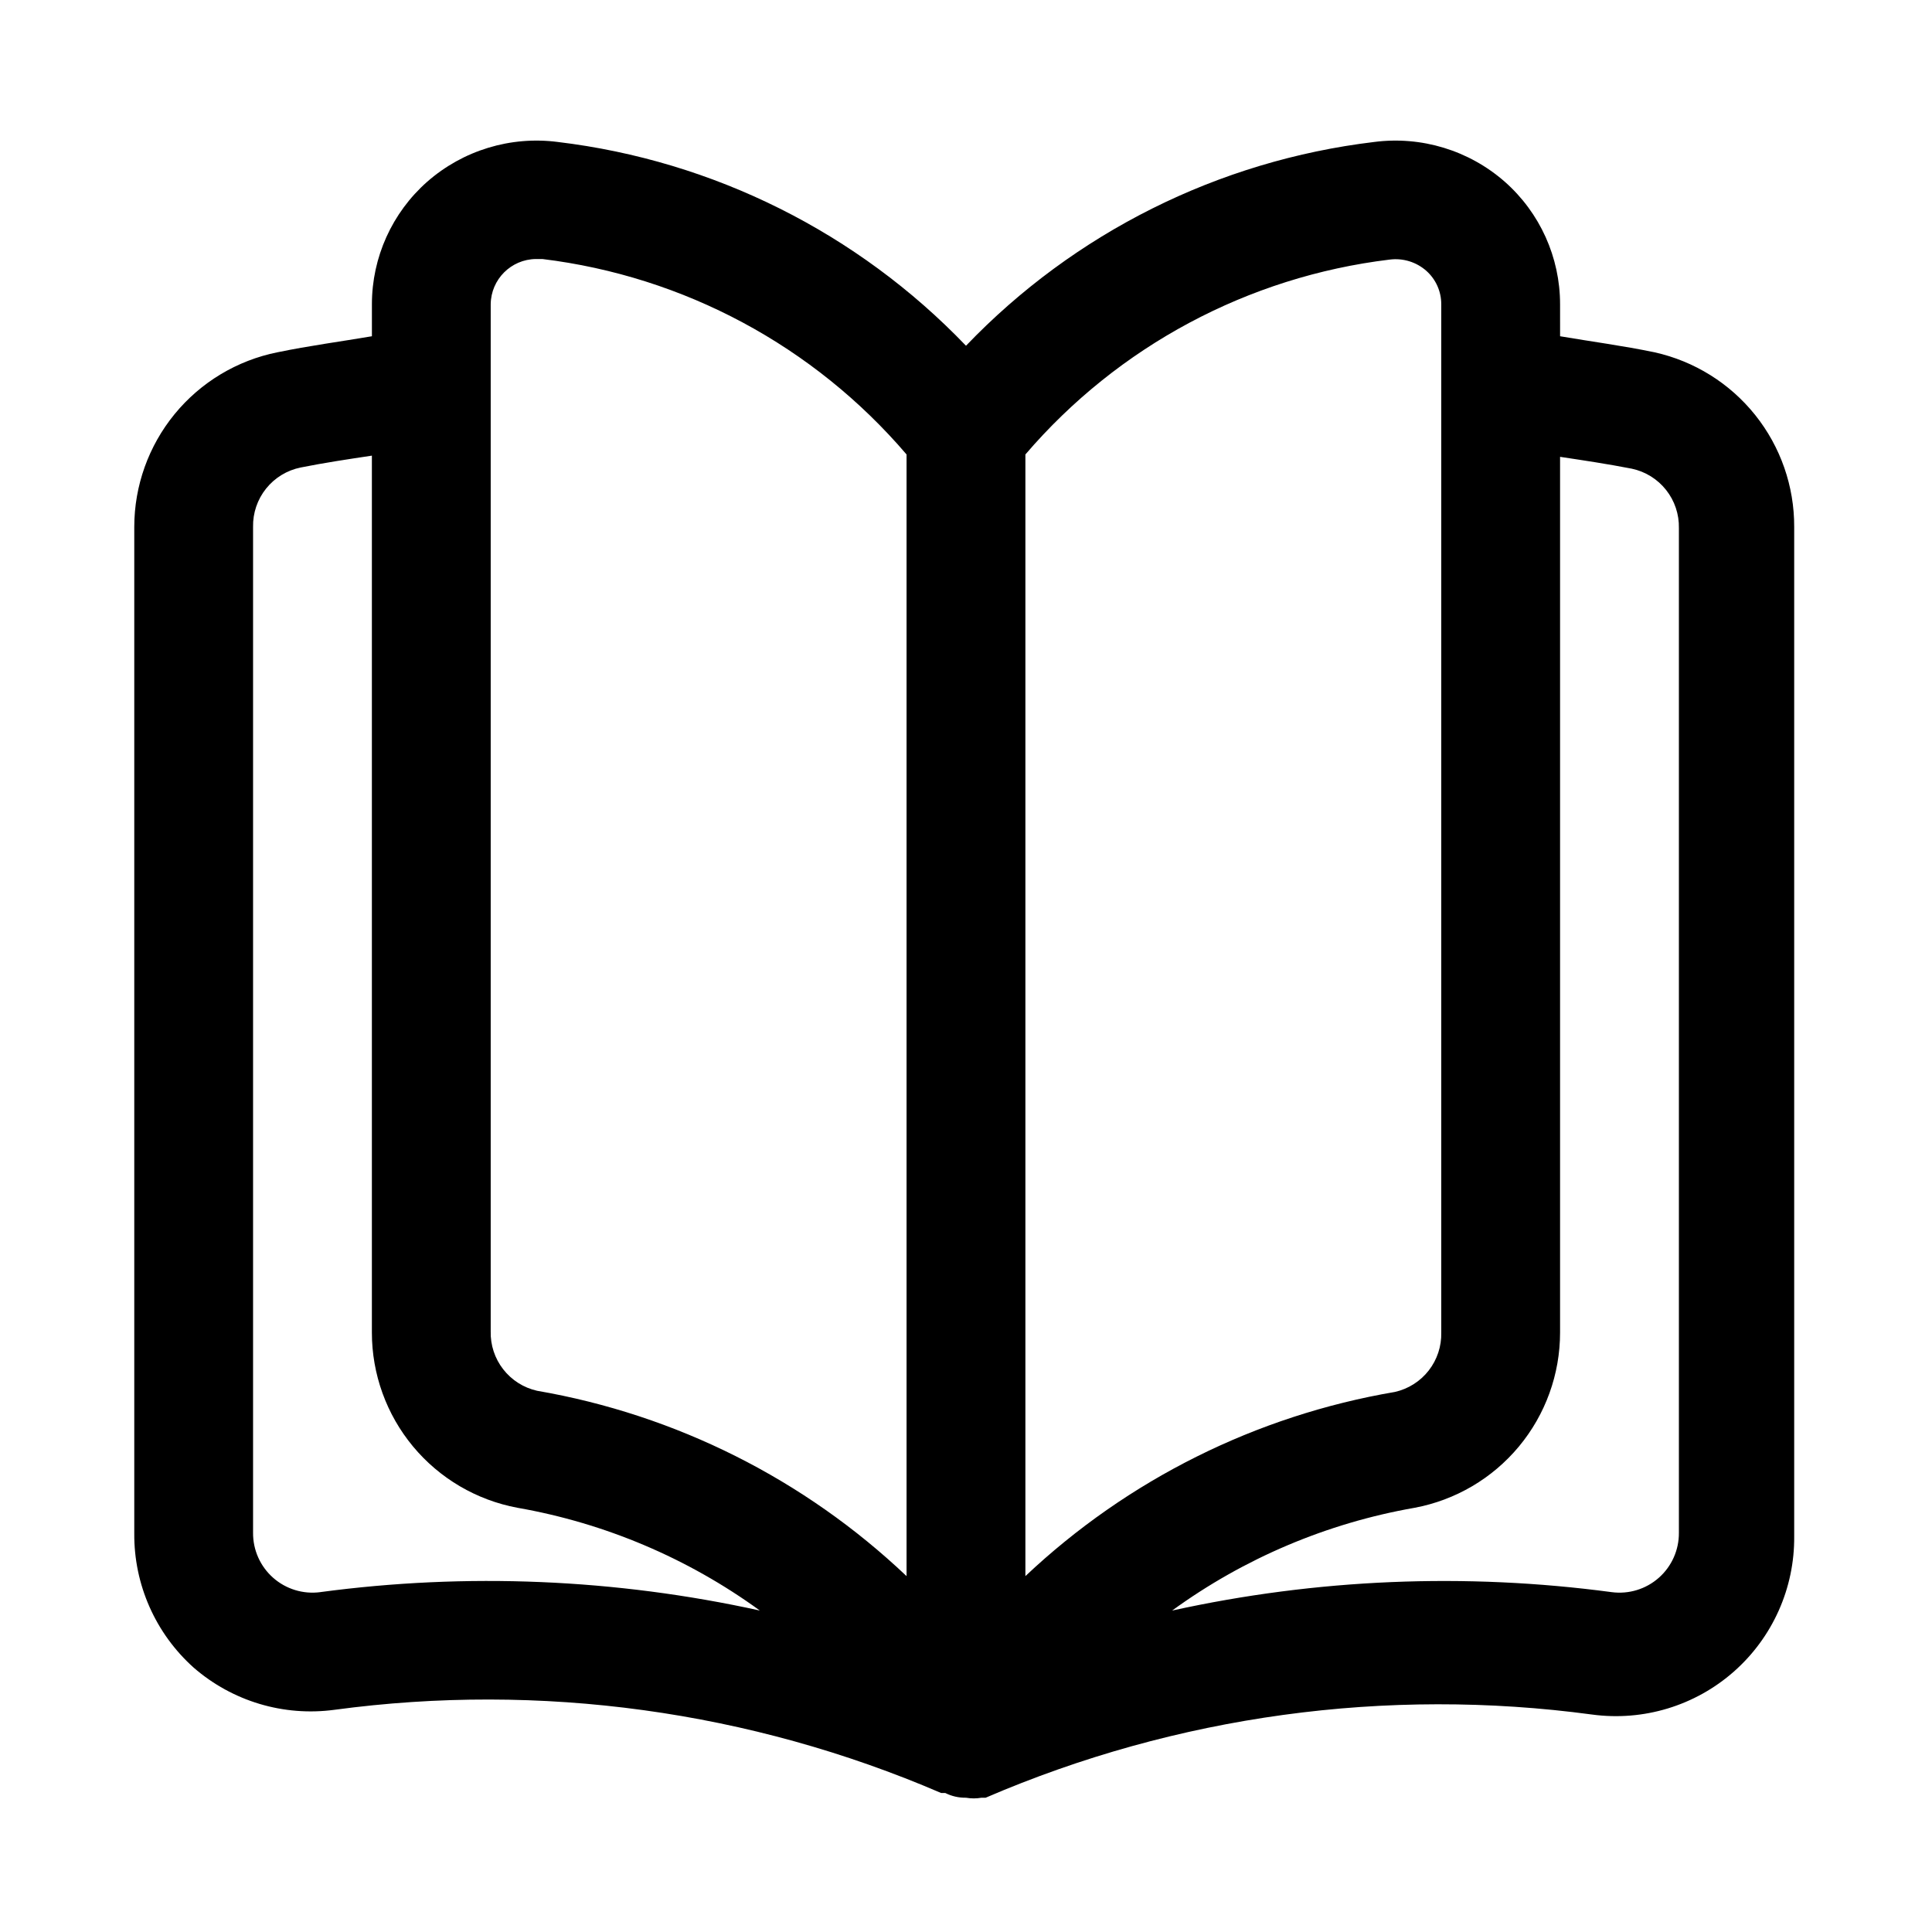 <?xml version="1.0" encoding="UTF-8"?>
<!-- Uploaded to: ICON Repo, www.svgrepo.com, Generator: ICON Repo Mixer Tools -->
<svg fill="#000000" width="800px" height="800px" version="1.1" viewBox="144 144 512 512" xmlns="http://www.w3.org/2000/svg">
 <path d="m582.47 237.36c-8.344-1.73-16.688-2.832-25.031-4.25l-0.004-8.504c-0.004-12.41-5.336-24.219-14.641-32.434-9.492-8.332-22.113-12.176-34.637-10.547-41.215 4.949-79.438 24.035-108.16 54-28.727-29.965-66.949-49.051-108.16-54-12.523-1.629-25.145 2.215-34.637 10.547-9.301 8.215-14.633 20.023-14.641 32.434v8.504c-8.344 1.418-16.688 2.519-25.031 4.25h-0.004c-10.695 2.144-20.32 7.93-27.238 16.367-6.914 8.438-10.699 19.008-10.703 29.918v266.71c-0.109 13.57 5.629 26.531 15.742 35.582 10.254 8.918 23.848 12.992 37.316 11.176 54.59-7.359 110.15 0.262 160.75 22.043h1.102c1.707 0.859 3.598 1.293 5.512 1.258 1.352 0.238 2.738 0.238 4.094 0h1.102c50.594-21.781 106.16-29.398 160.75-22.039 13.574 1.824 27.277-2.332 37.547-11.395 10.273-9.062 16.105-22.141 15.98-35.84v-267.49c0.043-10.777-3.606-21.246-10.336-29.668-6.731-8.418-16.137-14.281-26.66-16.617zm-70.219-24.562c3.535-0.465 7.094 0.625 9.762 2.992 2.508 2.242 3.941 5.453 3.934 8.816v272.53c0.09 3.637-1.086 7.195-3.324 10.066-2.238 2.871-5.402 4.875-8.953 5.676-36.742 6.254-70.816 23.234-97.93 48.809v-297.25c24.578-28.68 59.016-47.105 96.512-51.641zm-238.21 11.809c0.086-6.574 5.391-11.879 11.965-11.965h1.73c37.52 4.578 71.961 23.059 96.512 51.797v297.25c-27.074-25.688-61.148-42.781-97.926-49.121-3.555-0.801-6.719-2.809-8.957-5.68-2.238-2.867-3.414-6.426-3.324-10.066zm-45.188 341.33c-4.516 0.59-9.066-0.801-12.48-3.82-3.41-3.019-5.348-7.367-5.309-11.926v-266.55c-0.074-3.684 1.145-7.273 3.445-10.152 2.301-2.875 5.539-4.856 9.148-5.59 6.297-1.258 12.594-2.203 18.895-3.148v232.38c-0.004 11.027 3.852 21.707 10.895 30.188 7.047 8.484 16.84 14.234 27.68 16.258 23.207 4.062 45.176 13.379 64.234 27.234-38.254-8.418-77.684-10.07-116.51-4.879zm360.07-15.742v-0.004c0.039 4.559-1.898 8.906-5.309 11.926-3.41 3.019-7.965 4.41-12.48 3.82-38.824-5.191-78.254-3.539-116.51 4.879 19.059-13.855 41.031-23.172 64.238-27.234 10.84-2.023 20.629-7.773 27.676-16.258 7.043-8.48 10.898-19.16 10.895-30.188v-232.07c6.297 0.945 12.594 1.891 19.051 3.148v0.004c3.582 0.766 6.781 2.758 9.051 5.633 2.273 2.875 3.469 6.449 3.387 10.109z"/>
</svg>